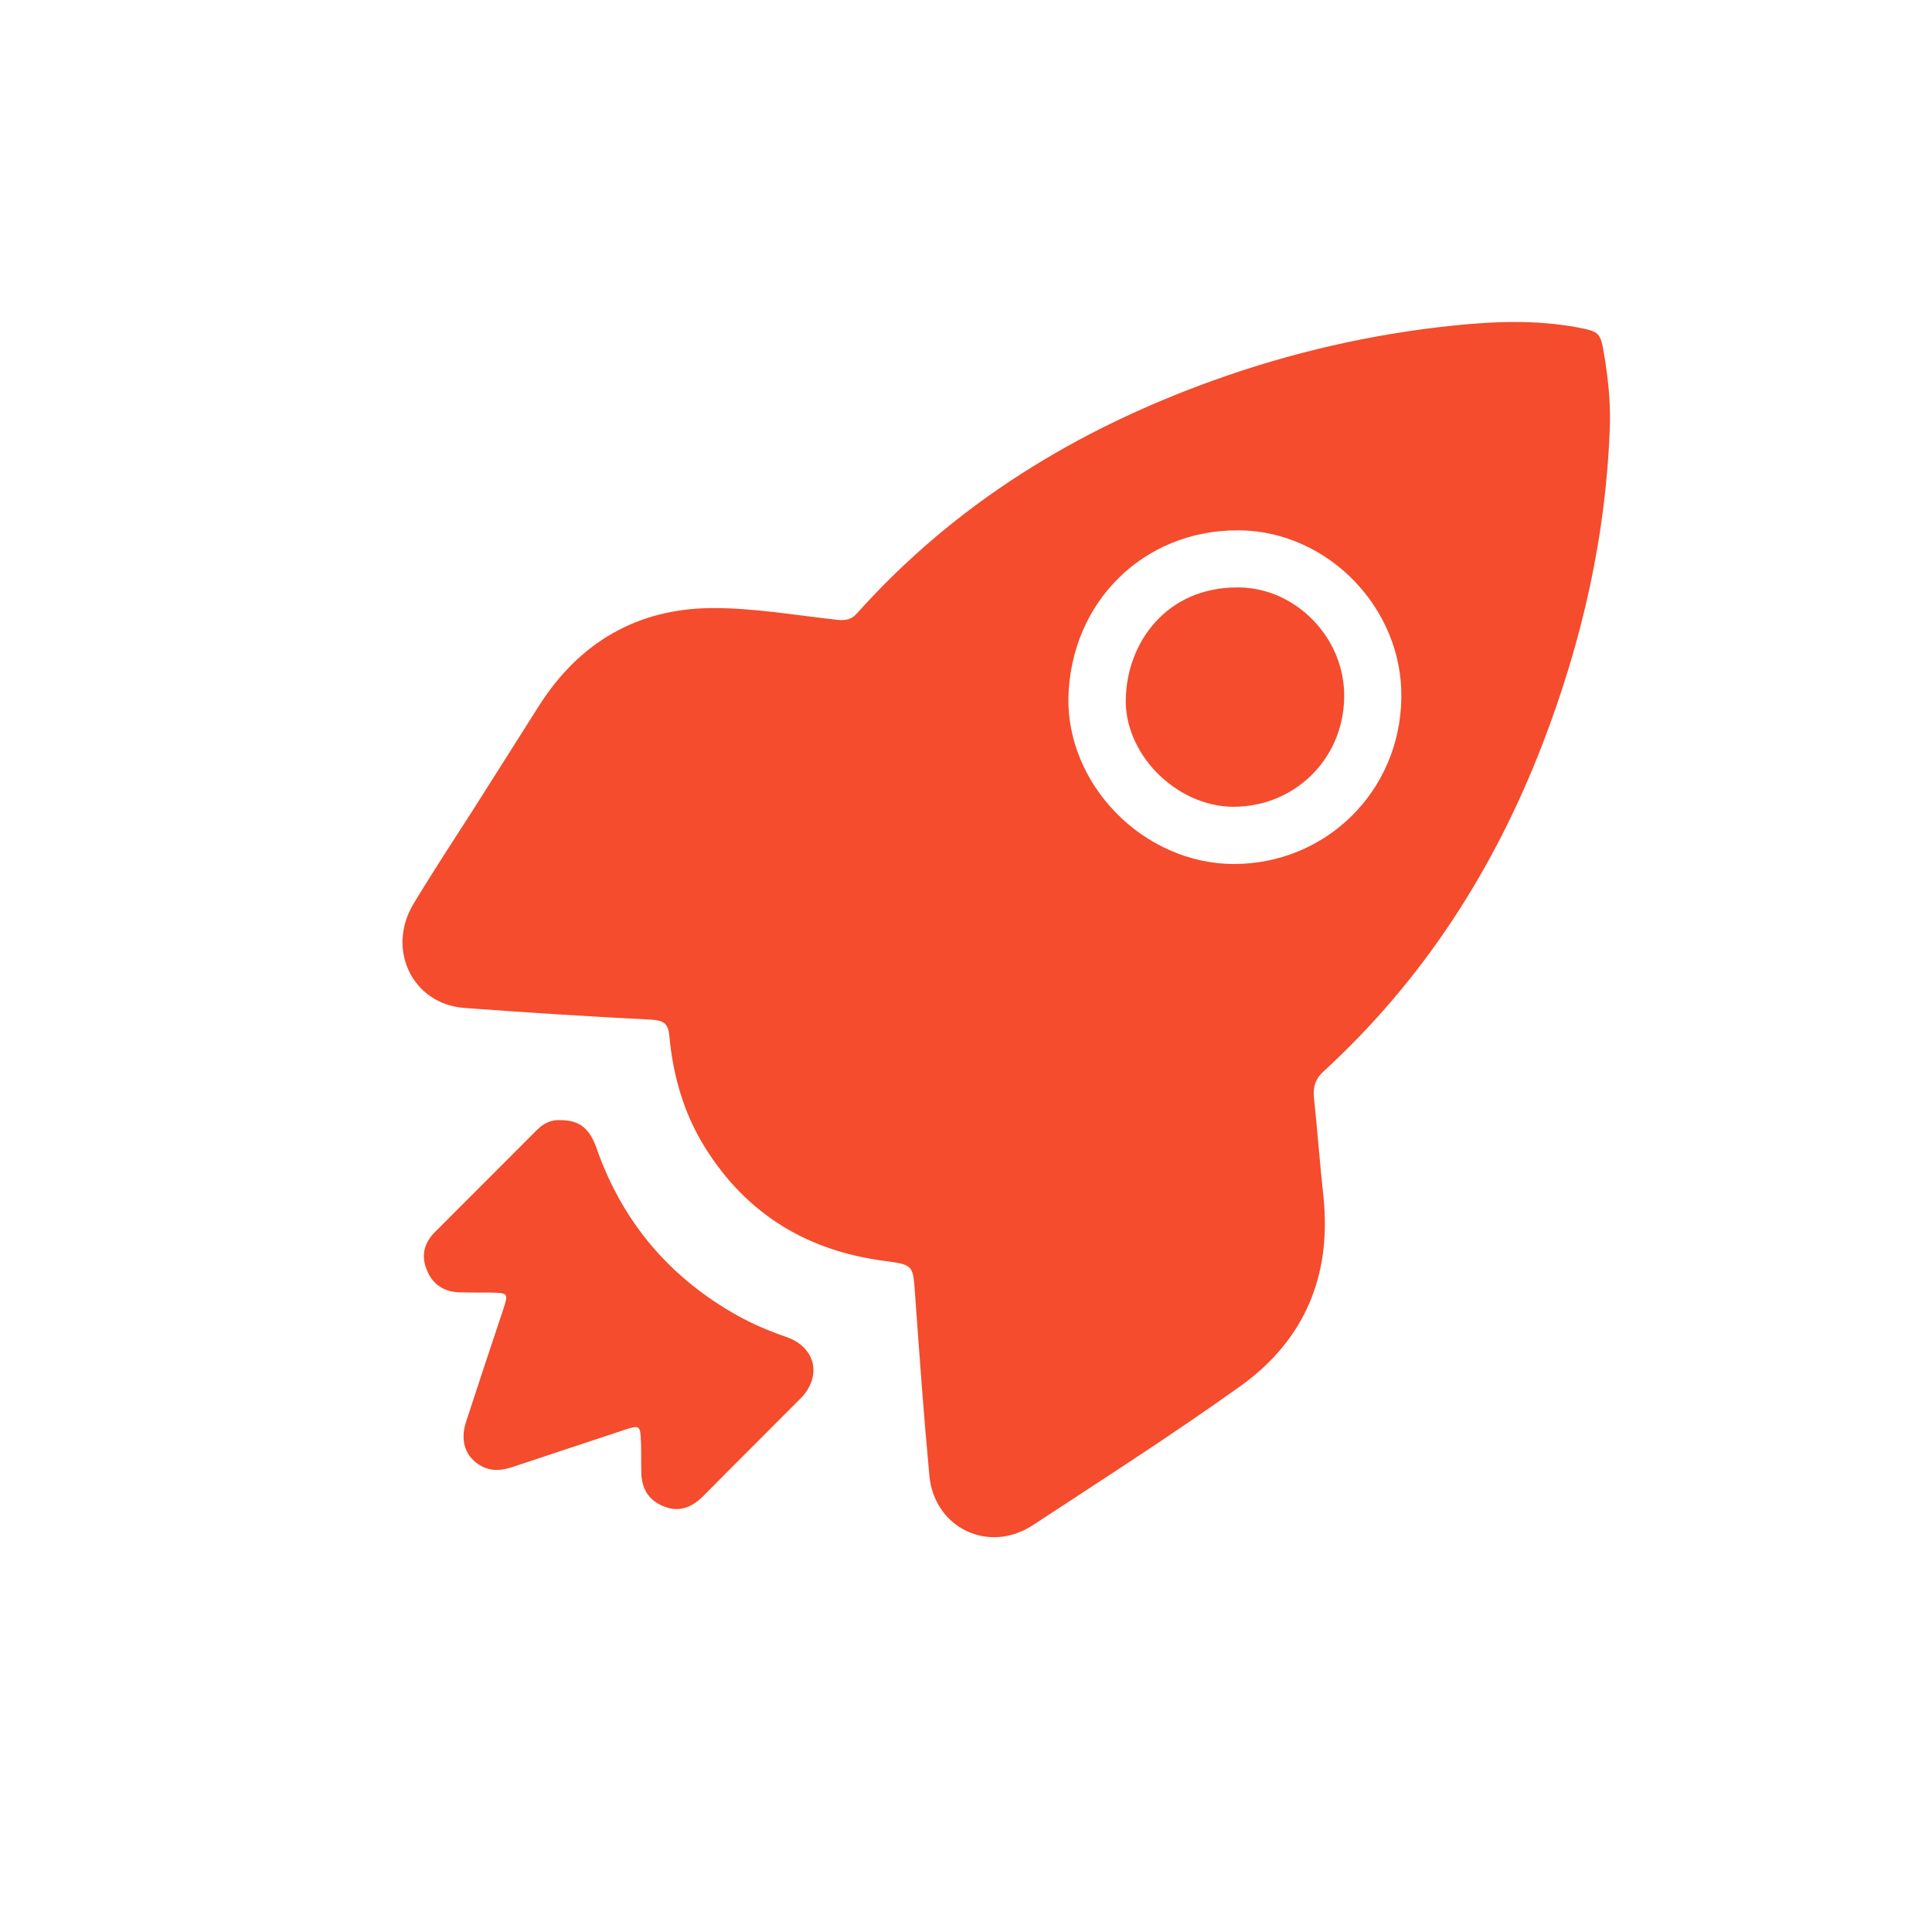 <svg width="24" height="24" viewBox="0 0 24 24" fill="none" xmlns="http://www.w3.org/2000/svg">
<path d="M15.399 7.297H15.372C14.478 7.297 13.997 7.996 13.985 8.684C13.976 9.004 14.118 9.338 14.368 9.596C14.63 9.863 14.973 10.019 15.314 10.022H15.323C16.084 10.022 16.689 9.426 16.698 8.662C16.71 7.936 16.111 7.31 15.399 7.297Z" fill="#F44C2C"/>
<path d="M19.927 4.404C19.882 4.133 19.87 4.119 19.59 4.066C19.079 3.972 18.562 3.991 18.047 4.045C17.029 4.151 16.037 4.379 15.072 4.726C13.366 5.34 11.863 6.259 10.644 7.621C10.577 7.697 10.507 7.709 10.403 7.7C9.88 7.643 9.354 7.549 8.83 7.554C7.915 7.563 7.199 7.98 6.701 8.759C6.43 9.185 6.163 9.608 5.892 10.036C5.639 10.431 5.381 10.823 5.14 11.222C4.794 11.791 5.122 12.472 5.767 12.521C6.546 12.579 7.324 12.628 8.101 12.667C8.238 12.676 8.301 12.713 8.314 12.862C8.359 13.355 8.491 13.827 8.758 14.255C9.275 15.082 10.026 15.539 10.991 15.664C11.35 15.713 11.341 15.713 11.368 16.09C11.422 16.838 11.475 17.584 11.545 18.331C11.606 18.98 12.278 19.305 12.826 18.949C13.693 18.38 14.569 17.82 15.414 17.215C16.201 16.65 16.539 15.855 16.442 14.882C16.396 14.464 16.366 14.046 16.322 13.628C16.31 13.5 16.34 13.401 16.442 13.309C17.673 12.18 18.553 10.814 19.154 9.263C19.657 7.964 19.96 6.626 20 5.235C20.003 4.951 19.973 4.68 19.927 4.404ZM15.325 10.733H15.313C14.784 10.729 14.251 10.498 13.859 10.092C13.476 9.7 13.263 9.18 13.272 8.669C13.299 7.482 14.202 6.588 15.37 6.588H15.407C16.505 6.606 17.426 7.561 17.408 8.669C17.393 9.824 16.478 10.733 15.325 10.733Z" fill="#F44C2C"/>
<path d="M9.762 16.606C9.558 16.536 9.357 16.451 9.171 16.348C8.317 15.873 7.726 15.174 7.407 14.253C7.322 14.018 7.197 13.915 6.966 13.915C6.854 13.906 6.756 13.951 6.673 14.034L5.402 15.306C5.274 15.434 5.228 15.591 5.299 15.768C5.369 15.951 5.508 16.045 5.7 16.054C5.833 16.057 5.962 16.057 6.095 16.057C6.314 16.061 6.317 16.066 6.251 16.267C6.095 16.733 5.94 17.201 5.788 17.667C5.712 17.907 5.785 18.102 5.974 18.209C6.108 18.284 6.242 18.266 6.375 18.221C6.829 18.069 7.287 17.919 7.741 17.768C7.954 17.697 7.954 17.701 7.963 17.932C7.967 18.057 7.963 18.185 7.967 18.31C7.976 18.51 8.069 18.647 8.259 18.718C8.445 18.788 8.597 18.721 8.731 18.59C9.135 18.181 9.545 17.775 9.95 17.367C10.215 17.092 10.132 16.731 9.762 16.606Z" fill="#F44C2C"/>
</svg>
